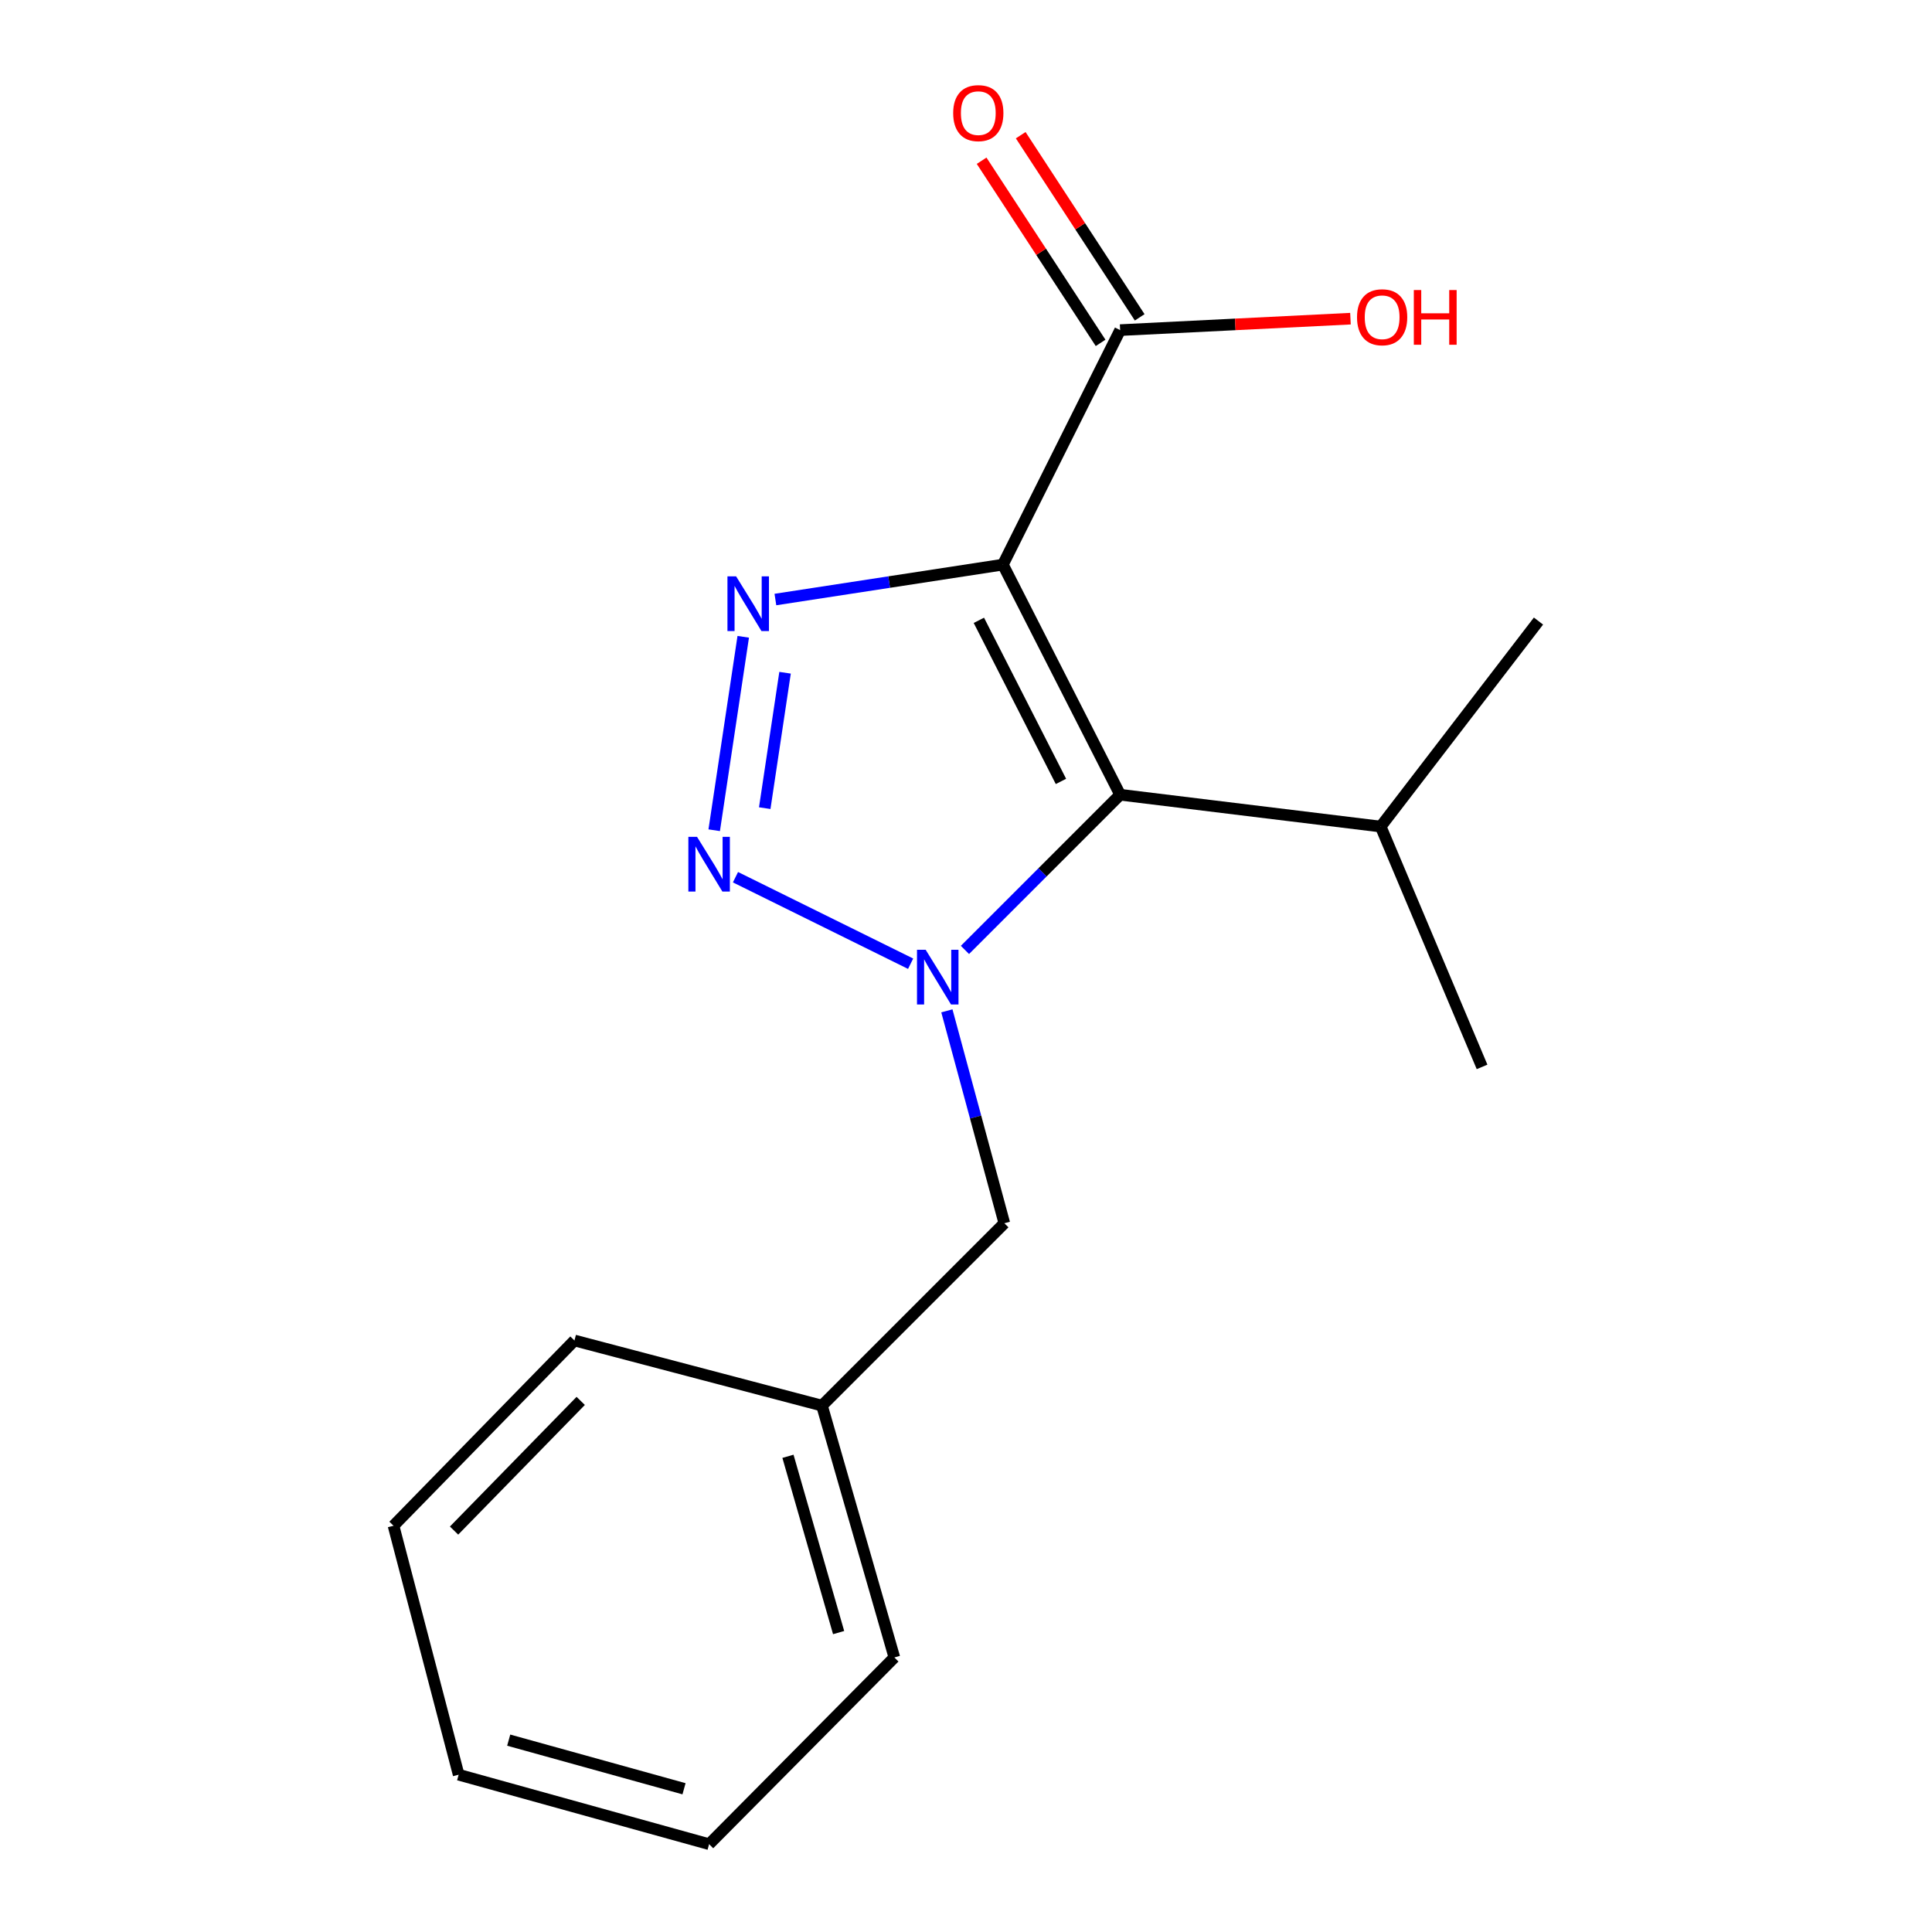 <?xml version='1.0' encoding='iso-8859-1'?>
<svg version='1.1' baseProfile='full'
              xmlns='http://www.w3.org/2000/svg'
                      xmlns:rdkit='http://www.rdkit.org/xml'
                      xmlns:xlink='http://www.w3.org/1999/xlink'
                  xml:space='preserve'
width='1000px' height='1000px' viewBox='0 0 1000 1000'>
<!-- END OF HEADER -->
<rect style='opacity:1.0;fill:#FFFFFF;stroke:none' width='1000' height='1000' x='0' y='0'> </rect>
<path class='bond-2' d='M 519.093,292.243 L 460.218,301.28' style='fill:none;fill-rule:evenodd;stroke:#000000;stroke-width:6px;stroke-linecap:butt;stroke-linejoin:miter;stroke-opacity:1' />
<path class='bond-2' d='M 460.218,301.28 L 401.343,310.317' style='fill:none;fill-rule:evenodd;stroke:#0000FF;stroke-width:6px;stroke-linecap:butt;stroke-linejoin:miter;stroke-opacity:1' />
<path class='bond-3' d='M 519.093,292.243 L 579.782,411.352' style='fill:none;fill-rule:evenodd;stroke:#000000;stroke-width:6px;stroke-linecap:butt;stroke-linejoin:miter;stroke-opacity:1' />
<path class='bond-3' d='M 506.662,321.082 L 549.144,404.458' style='fill:none;fill-rule:evenodd;stroke:#000000;stroke-width:6px;stroke-linecap:butt;stroke-linejoin:miter;stroke-opacity:1' />
<path class='bond-4' d='M 519.093,292.243 L 579.782,170.866' style='fill:none;fill-rule:evenodd;stroke:#000000;stroke-width:6px;stroke-linecap:butt;stroke-linejoin:miter;stroke-opacity:1' />
<path class='bond-0' d='M 499.456,491.678 L 539.619,451.515' style='fill:none;fill-rule:evenodd;stroke:#0000FF;stroke-width:6px;stroke-linecap:butt;stroke-linejoin:miter;stroke-opacity:1' />
<path class='bond-0' d='M 539.619,451.515 L 579.782,411.352' style='fill:none;fill-rule:evenodd;stroke:#000000;stroke-width:6px;stroke-linecap:butt;stroke-linejoin:miter;stroke-opacity:1' />
<path class='bond-5' d='M 490.102,523.215 L 504.973,578.182' style='fill:none;fill-rule:evenodd;stroke:#0000FF;stroke-width:6px;stroke-linecap:butt;stroke-linejoin:miter;stroke-opacity:1' />
<path class='bond-5' d='M 504.973,578.182 L 519.845,633.149' style='fill:none;fill-rule:evenodd;stroke:#000000;stroke-width:6px;stroke-linecap:butt;stroke-linejoin:miter;stroke-opacity:1' />
<path class='bond-17' d='M 471.338,498.82 L 380.683,454.038' style='fill:none;fill-rule:evenodd;stroke:#0000FF;stroke-width:6px;stroke-linecap:butt;stroke-linejoin:miter;stroke-opacity:1' />
<path class='bond-1' d='M 369.671,429.728 L 384.699,329.602' style='fill:none;fill-rule:evenodd;stroke:#0000FF;stroke-width:6px;stroke-linecap:butt;stroke-linejoin:miter;stroke-opacity:1' />
<path class='bond-1' d='M 395.826,418.296 L 406.345,348.208' style='fill:none;fill-rule:evenodd;stroke:#0000FF;stroke-width:6px;stroke-linecap:butt;stroke-linejoin:miter;stroke-opacity:1' />
<path class='bond-7' d='M 579.782,411.352 L 714.64,427.827' style='fill:none;fill-rule:evenodd;stroke:#000000;stroke-width:6px;stroke-linecap:butt;stroke-linejoin:miter;stroke-opacity:1' />
<path class='bond-6' d='M 589.899,164.257 L 559.107,117.117' style='fill:none;fill-rule:evenodd;stroke:#000000;stroke-width:6px;stroke-linecap:butt;stroke-linejoin:miter;stroke-opacity:1' />
<path class='bond-6' d='M 559.107,117.117 L 528.315,69.978' style='fill:none;fill-rule:evenodd;stroke:#FF0000;stroke-width:6px;stroke-linecap:butt;stroke-linejoin:miter;stroke-opacity:1' />
<path class='bond-6' d='M 569.665,177.474 L 538.873,130.334' style='fill:none;fill-rule:evenodd;stroke:#000000;stroke-width:6px;stroke-linecap:butt;stroke-linejoin:miter;stroke-opacity:1' />
<path class='bond-6' d='M 538.873,130.334 L 508.081,83.195' style='fill:none;fill-rule:evenodd;stroke:#FF0000;stroke-width:6px;stroke-linecap:butt;stroke-linejoin:miter;stroke-opacity:1' />
<path class='bond-8' d='M 579.782,170.866 L 639.39,167.903' style='fill:none;fill-rule:evenodd;stroke:#000000;stroke-width:6px;stroke-linecap:butt;stroke-linejoin:miter;stroke-opacity:1' />
<path class='bond-8' d='M 639.39,167.903 L 698.998,164.94' style='fill:none;fill-rule:evenodd;stroke:#FF0000;stroke-width:6px;stroke-linecap:butt;stroke-linejoin:miter;stroke-opacity:1' />
<path class='bond-9' d='M 519.845,633.149 L 425.455,727.553' style='fill:none;fill-rule:evenodd;stroke:#000000;stroke-width:6px;stroke-linecap:butt;stroke-linejoin:miter;stroke-opacity:1' />
<path class='bond-10' d='M 714.64,427.827 L 796.315,321.46' style='fill:none;fill-rule:evenodd;stroke:#000000;stroke-width:6px;stroke-linecap:butt;stroke-linejoin:miter;stroke-opacity:1' />
<path class='bond-11' d='M 714.64,427.827 L 767.112,552.226' style='fill:none;fill-rule:evenodd;stroke:#000000;stroke-width:6px;stroke-linecap:butt;stroke-linejoin:miter;stroke-opacity:1' />
<path class='bond-12' d='M 425.455,727.553 L 462.915,857.9' style='fill:none;fill-rule:evenodd;stroke:#000000;stroke-width:6px;stroke-linecap:butt;stroke-linejoin:miter;stroke-opacity:1' />
<path class='bond-12' d='M 407.846,753.78 L 434.068,845.023' style='fill:none;fill-rule:evenodd;stroke:#000000;stroke-width:6px;stroke-linecap:butt;stroke-linejoin:miter;stroke-opacity:1' />
<path class='bond-13' d='M 425.455,727.553 L 297.336,693.838' style='fill:none;fill-rule:evenodd;stroke:#000000;stroke-width:6px;stroke-linecap:butt;stroke-linejoin:miter;stroke-opacity:1' />
<path class='bond-15' d='M 462.915,857.9 L 367.035,954.545' style='fill:none;fill-rule:evenodd;stroke:#000000;stroke-width:6px;stroke-linecap:butt;stroke-linejoin:miter;stroke-opacity:1' />
<path class='bond-14' d='M 297.336,693.838 L 203.685,789.719' style='fill:none;fill-rule:evenodd;stroke:#000000;stroke-width:6px;stroke-linecap:butt;stroke-linejoin:miter;stroke-opacity:1' />
<path class='bond-14' d='M 300.578,725.107 L 235.022,792.224' style='fill:none;fill-rule:evenodd;stroke:#000000;stroke-width:6px;stroke-linecap:butt;stroke-linejoin:miter;stroke-opacity:1' />
<path class='bond-16' d='M 203.685,789.719 L 237.399,918.589' style='fill:none;fill-rule:evenodd;stroke:#000000;stroke-width:6px;stroke-linecap:butt;stroke-linejoin:miter;stroke-opacity:1' />
<path class='bond-18' d='M 367.035,954.545 L 237.399,918.589' style='fill:none;fill-rule:evenodd;stroke:#000000;stroke-width:6px;stroke-linecap:butt;stroke-linejoin:miter;stroke-opacity:1' />
<path class='bond-18' d='M 354.049,925.863 L 263.304,900.693' style='fill:none;fill-rule:evenodd;stroke:#000000;stroke-width:6px;stroke-linecap:butt;stroke-linejoin:miter;stroke-opacity:1' />
<path  class='atom-1' d='M 479.118 491.596
L 488.398 506.596
Q 489.318 508.076, 490.798 510.756
Q 492.278 513.436, 492.358 513.596
L 492.358 491.596
L 496.118 491.596
L 496.118 519.916
L 492.238 519.916
L 482.278 503.516
Q 481.118 501.596, 479.878 499.396
Q 478.678 497.196, 478.318 496.516
L 478.318 519.916
L 474.638 519.916
L 474.638 491.596
L 479.118 491.596
' fill='#0000FF'/>
<path  class='atom-2' d='M 360.775 433.136
L 370.055 448.136
Q 370.975 449.616, 372.455 452.296
Q 373.935 454.976, 374.015 455.136
L 374.015 433.136
L 377.775 433.136
L 377.775 461.456
L 373.895 461.456
L 363.935 445.056
Q 362.775 443.136, 361.535 440.936
Q 360.335 438.736, 359.975 438.056
L 359.975 461.456
L 356.295 461.456
L 356.295 433.136
L 360.775 433.136
' fill='#0000FF'/>
<path  class='atom-3' d='M 381.009 298.318
L 390.289 313.318
Q 391.209 314.798, 392.689 317.478
Q 394.169 320.158, 394.249 320.318
L 394.249 298.318
L 398.009 298.318
L 398.009 326.638
L 394.129 326.638
L 384.169 310.238
Q 383.009 308.318, 381.769 306.118
Q 380.569 303.918, 380.209 303.238
L 380.209 326.638
L 376.529 326.638
L 376.529 298.318
L 381.009 298.318
' fill='#0000FF'/>
<path  class='atom-7' d='M 493.364 58.55
Q 493.364 51.75, 496.724 47.95
Q 500.084 44.15, 506.364 44.15
Q 512.644 44.15, 516.004 47.95
Q 519.364 51.75, 519.364 58.55
Q 519.364 65.43, 515.964 69.35
Q 512.564 73.23, 506.364 73.23
Q 500.124 73.23, 496.724 69.35
Q 493.364 65.47, 493.364 58.55
M 506.364 70.03
Q 510.684 70.03, 513.004 67.15
Q 515.364 64.23, 515.364 58.55
Q 515.364 52.99, 513.004 50.19
Q 510.684 47.35, 506.364 47.35
Q 502.044 47.35, 499.684 50.15
Q 497.364 52.95, 497.364 58.55
Q 497.364 64.27, 499.684 67.15
Q 502.044 70.03, 506.364 70.03
' fill='#FF0000'/>
<path  class='atom-9' d='M 702.392 164.205
Q 702.392 157.405, 705.752 153.605
Q 709.112 149.805, 715.392 149.805
Q 721.672 149.805, 725.032 153.605
Q 728.392 157.405, 728.392 164.205
Q 728.392 171.085, 724.992 175.005
Q 721.592 178.885, 715.392 178.885
Q 709.152 178.885, 705.752 175.005
Q 702.392 171.125, 702.392 164.205
M 715.392 175.685
Q 719.712 175.685, 722.032 172.805
Q 724.392 169.885, 724.392 164.205
Q 724.392 158.645, 722.032 155.845
Q 719.712 153.005, 715.392 153.005
Q 711.072 153.005, 708.712 155.805
Q 706.392 158.605, 706.392 164.205
Q 706.392 169.925, 708.712 172.805
Q 711.072 175.685, 715.392 175.685
' fill='#FF0000'/>
<path  class='atom-9' d='M 731.792 150.125
L 735.632 150.125
L 735.632 162.165
L 750.112 162.165
L 750.112 150.125
L 753.952 150.125
L 753.952 178.445
L 750.112 178.445
L 750.112 165.365
L 735.632 165.365
L 735.632 178.445
L 731.792 178.445
L 731.792 150.125
' fill='#FF0000'/>
</svg>
